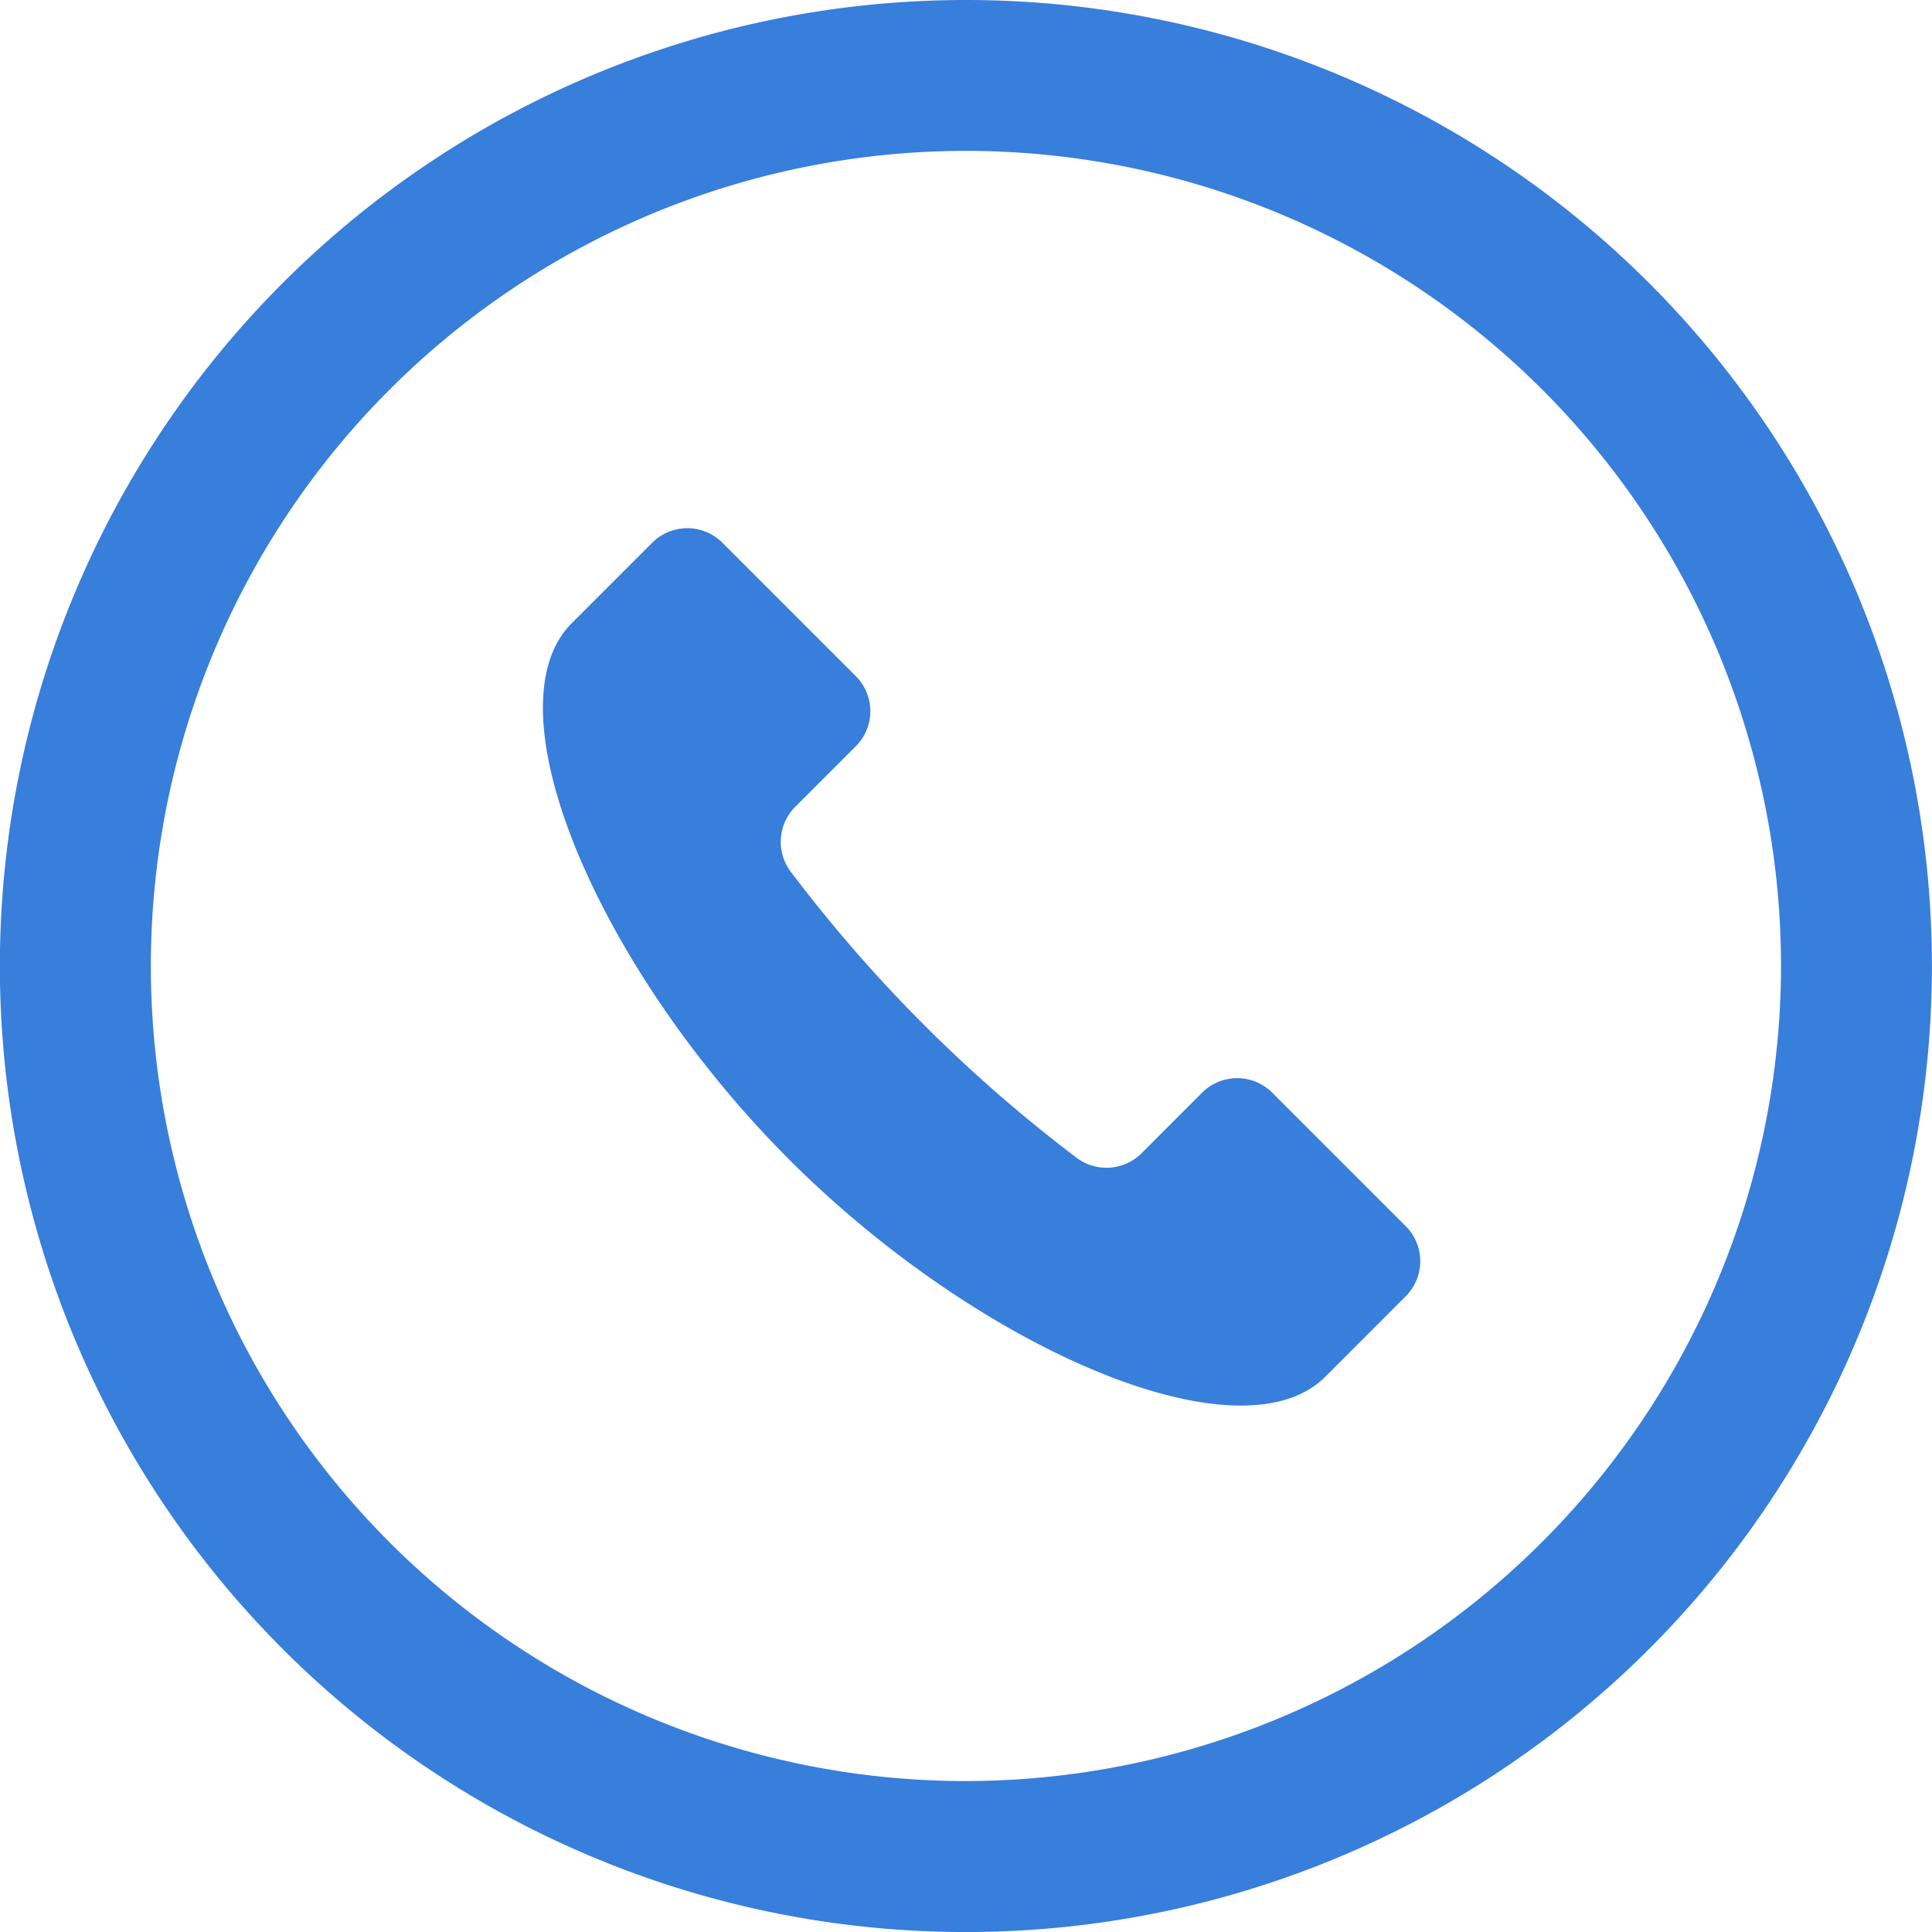 <svg id="グループ_498" data-name="グループ 498" xmlns="http://www.w3.org/2000/svg" width="46.093" height="46.093" viewBox="0 0 46.093 46.093">
  <path id="パス_879" data-name="パス 879" d="M488.674,352.335a1.184,1.184,0,0,0-1.674,0l-1.443,1.444a1.185,1.185,0,0,1-1.562.1,34.947,34.947,0,0,1-6.8-6.805,1.183,1.183,0,0,1,.1-1.561l1.443-1.443a1.183,1.183,0,0,0,0-1.674l-3.182-3.182a1.184,1.184,0,0,0-1.674,0l-1.919,1.919c-2.035,2.034.657,8.266,5.183,12.794s10.761,7.217,12.794,5.184l1.918-1.919a1.182,1.182,0,0,0,0-1.673Z" transform="translate(-458.321 -326.266)" fill="#387edb"/>
  <path id="パス_880" data-name="パス 880" d="M458.356,303.875A23.047,23.047,0,1,0,481.4,326.922,23.047,23.047,0,0,0,458.356,303.875Zm0,42.492A19.446,19.446,0,1,1,477.8,326.922,19.468,19.468,0,0,1,458.356,346.367Z" transform="translate(-435.309 -303.875)" fill="#387edb"/>
</svg>
